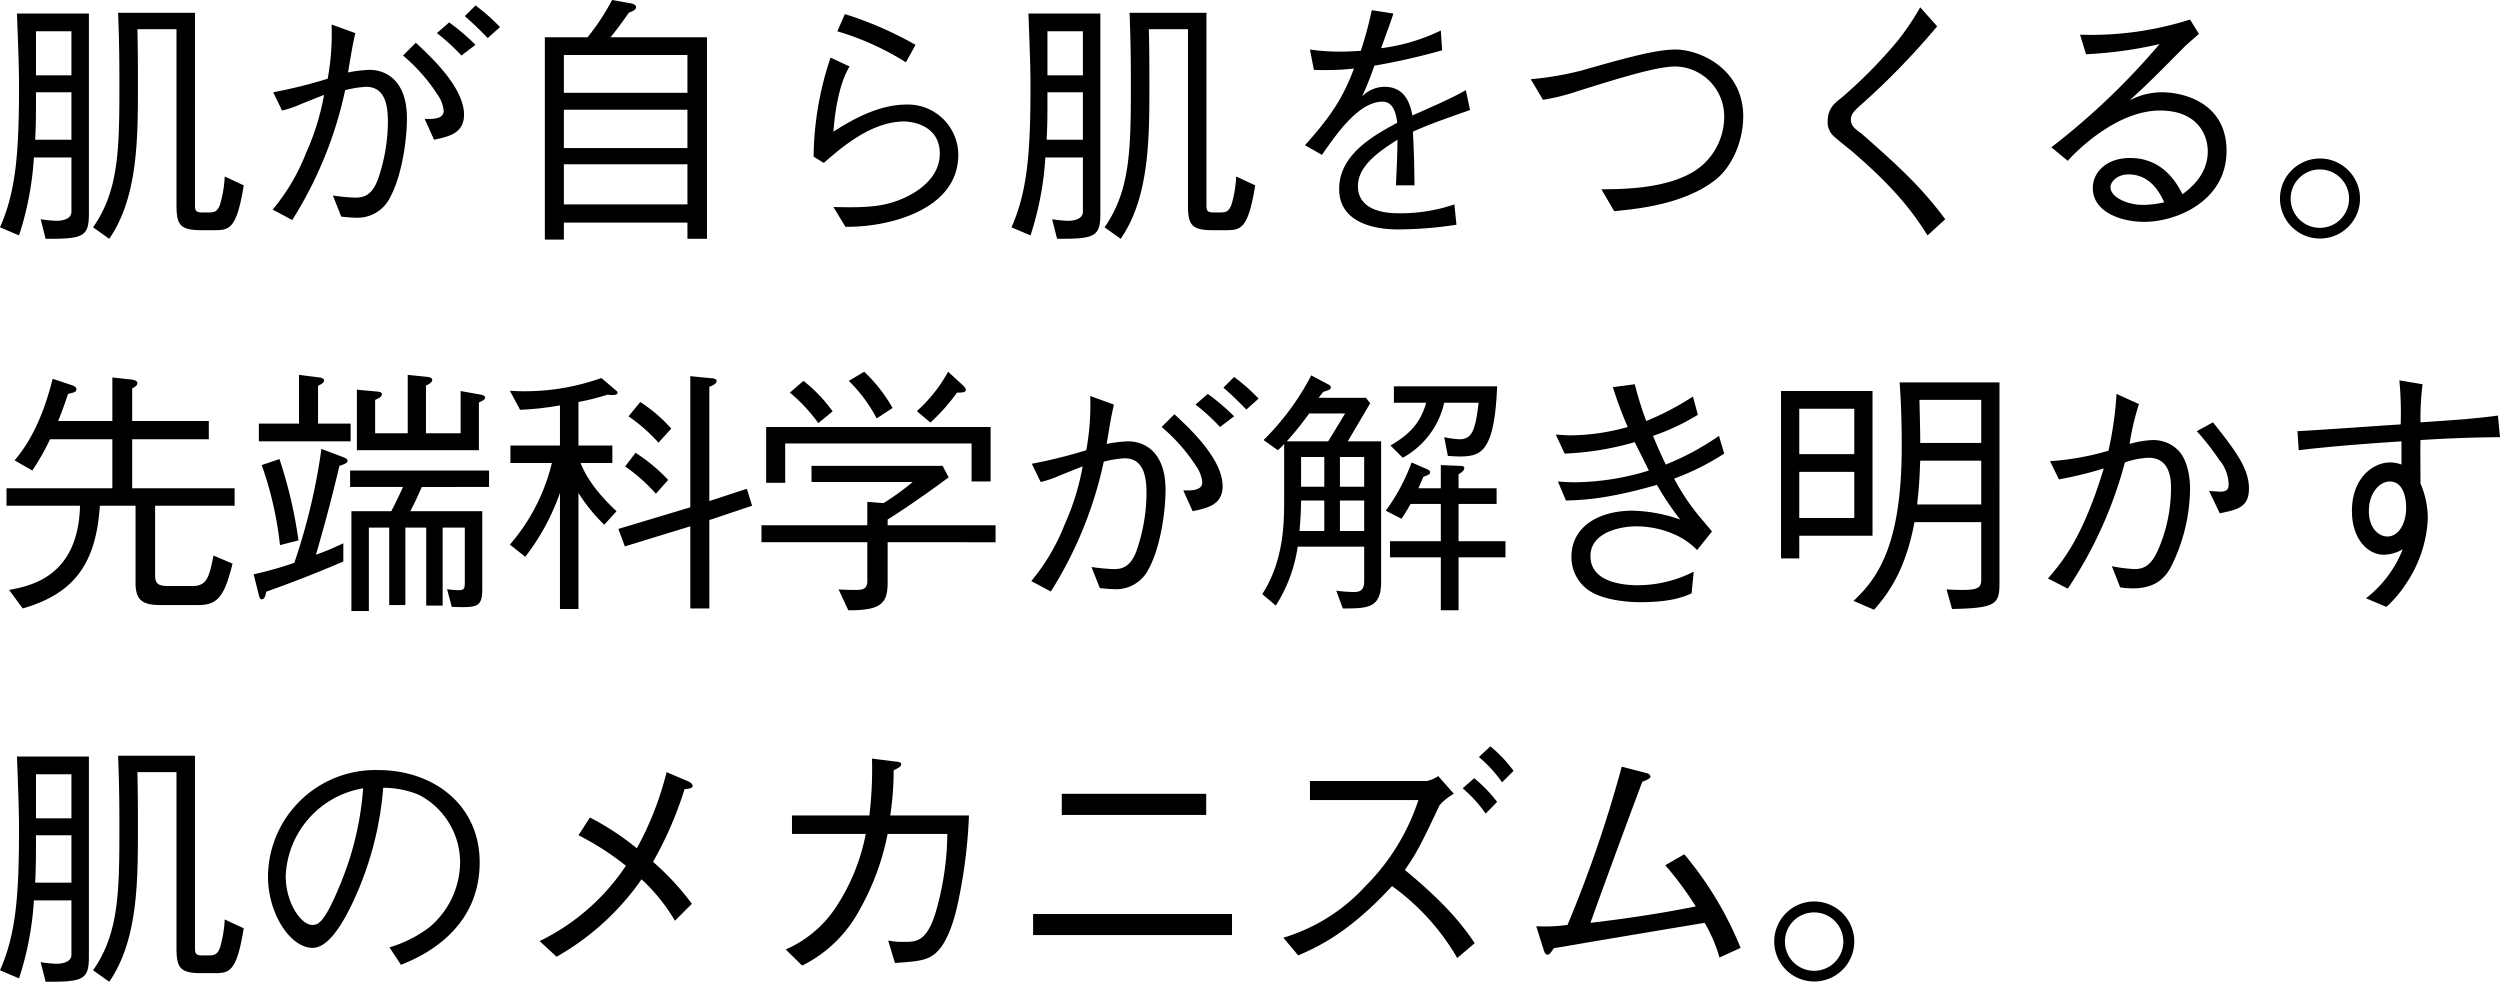 <svg xmlns="http://www.w3.org/2000/svg" width="383.6" height="150.643"><path d="M13.64 32.72V2.08H2.6c.24 6.2.32 8.88.32 11.08 0 10.56-.52 16.28-2.92 21.72l2.92 1.24A47.409 47.409 0 005.2 24.16h5.76v8.32c0 1.4-2.04 1.4-2.32 1.4a21.175 21.175 0 01-2.4-.24l.76 3c5.88.04 6.64-.36 6.64-3.92zm-2.68-21.16H5.52V4.8h5.44zm0 9.88H5.4c.12-2.52.12-3.64.12-7.28h5.44zm26.44 7l-2.92-1.36a18.4 18.4 0 01-.72 4.32c-.44 1.16-.96 1.2-1.84 1.2h-.88c-1.04 0-1.12-.32-1.12-1.16V1.96h-11.8c.08 2.12.2 5.12.2 10.44 0 10.2 0 16.72-4.04 22.48l2.48 1.76c4.4-6.36 4.4-15.4 4.4-23.48 0-2.8 0-5.4-.08-8.68h6v26.96c0 3.04.52 3.88 3.8 3.88h1.8c2.48 0 3.6 0 4.72-6.88zm5.88-11.48a15.053 15.053 0 002.64-.88c.56-.24 3.2-1.28 3.8-1.52a37.61 37.61 0 01-2.76 8.92 31.226 31.226 0 01-5.12 8.68l3 1.6a61.213 61.213 0 008.12-19.92 16.191 16.191 0 013.2-.52c3.12 0 3.36 3.24 3.36 5.48a27.4 27.4 0 01-1.56 8.8c-1.04 2.72-2.56 2.72-3.56 2.72a30.163 30.163 0 01-3.32-.32l1.28 3.24c1.24.12 1.72.16 2.16.16a5.55 5.55 0 005.32-3.08c1.8-3.28 2.6-8.76 2.6-12.16 0-6-3.4-7.44-5.72-7.44a19.35 19.35 0 00-3.32.4c.52-3.08.72-4.32 1.12-6.04l-3.64-1.32a38.4 38.4 0 01-.6 8.32 75.645 75.645 0 01-8.36 2.08zM72.96 6.88a33.12 33.12 0 00-4.04-3.44l-1.88 1.64a30.962 30.962 0 013.76 3.44zM61.84 8.52a26.98 26.98 0 015.24 5.92 5.242 5.242 0 011 2.56c0 1.32-1.8 1.28-2.92 1.24l1.44 3.2c2.24-.48 4.6-.96 4.6-3.84 0-4.24-5.24-9.04-7.4-11.04zm9.48-6.04c1.08.92 2.36 2.16 3.52 3.36l1.88-1.68A28.67 28.67 0 0072.96.84zM83.6 5.72v31.04h2.92v-2.6h18.96v2.48h3V5.72h-14.8c.56-.68 1.64-2.08 2.8-3.76.56-.24 1.12-.44 1.12-.88 0-.2-.2-.44-.76-.56L93.92 0a35.869 35.869 0 01-3.76 5.72zm21.88 17H86.52v-5.88h18.96zm0-8.48H86.52v-5.8h18.96zm0 17.12H86.52V25.2h18.96zm23-26.56A42.283 42.283 0 01139 9.56l1.48-2.68a56.218 56.218 0 00-10.84-4.72zm-1.04 4.04a48.829 48.829 0 00-2.6 15.2l1.56.96c2.8-2.44 7.32-6.36 12.36-6.36 1 0 5.44.48 5.44 4.92 0 4.6-5.12 6.76-6.64 7.28-2.16.76-4.24 1.08-9.68.92l1.84 3.04a27.7 27.7 0 007.36-.92c2.76-.76 9.96-3.12 9.96-10.16a7.744 7.744 0 00-7.88-7.68c-4.48 0-8.56 2.44-11.28 4.16.08-1.12.52-6.84 2.48-10zm41.4 23.88V2.08H157.8c.24 6.2.32 8.88.32 11.08 0 10.56-.52 16.28-2.92 21.72l2.92 1.24a47.408 47.408 0 002.28-11.96h5.76v8.32c0 1.4-2.04 1.4-2.32 1.4a21.174 21.174 0 01-2.4-.24l.76 3c5.88.04 6.64-.36 6.64-3.92zm-2.68-21.16h-5.44V4.8h5.44zm0 9.88h-5.56c.12-2.52.12-3.64.12-7.28h5.44zm26.44 7l-2.92-1.36a18.4 18.4 0 01-.72 4.32c-.44 1.16-.96 1.2-1.84 1.2h-.88c-1.04 0-1.12-.32-1.12-1.16V1.96h-11.8c.08 2.12.2 5.12.2 10.44 0 10.2 0 16.72-4.04 22.48l2.48 1.76c4.4-6.36 4.4-15.4 4.4-23.48 0-2.8 0-5.4-.08-8.68h6v26.96c0 3.04.52 3.88 3.8 3.88h1.8c2.48 0 3.6 0 4.72-6.88zm30.56 2.92a25.292 25.292 0 01-8.68 1.36c-1.72 0-6.12-.32-6.12-4.16 0-3 3-5.2 6.08-7.12-.04 1.44-.04 2.52-.12 4.16-.04.96-.12 2.48-.12 2.84h2.84c-.04-3.12-.04-4.12-.24-8.24 2.64-1.16 3.68-1.52 8.76-3.32l-.64-3.04c-2.28 1.24-3.16 1.64-8.2 3.88-.28-1.36-.88-4.4-4.28-4.4A4.848 4.848 0 00209 14.8a48.392 48.392 0 001.88-4.72 103.144 103.144 0 0010.4-2.36l-.2-3.04a29.56 29.56 0 01-9.16 2.72c1-2.8 1.44-3.92 1.88-5.32l-3.32-.52a55.582 55.582 0 01-1.68 6.24c-.8.04-1.64.12-3.16.12A31.252 31.252 0 01201 7.6l.6 3.12a41.049 41.049 0 006.16-.2c-1.68 4.44-3.44 7.2-7.52 11.76l2.6 1.48c2.48-3.56 5.72-8.16 9.32-8.16 1.76 0 2.08 2.16 2.24 3.24-3.84 2.04-8.92 4.96-8.92 10.16 0 6.2 7.76 6.2 9.04 6.2a58.976 58.976 0 008.96-.72zm13.6-16.04a33.138 33.138 0 005.28-1.32c7.24-2.28 12.32-3.8 15.08-3.8a7.664 7.664 0 017.44 7.8 9.9 9.9 0 01-4.8 8.4c-4.28 2.52-10.48 2.64-14.04 2.64l1.96 3.36c3.28-.32 10.44-.96 15.32-4.64 2.96-2.2 4.48-6.4 4.48-9.88 0-7.32-6.64-10.28-10.4-10.28-3.04 0-7.88 1.36-14.48 3.24a50.221 50.221 0 01-7.72 1.32zm57.88-14.2a39.978 39.978 0 01-3.48 5.16 73.5 73.5 0 01-8.6 8.72c-1.12.88-2.12 1.68-2.12 3.64a2.825 2.825 0 001 2.32c.36.36 2.32 1.92 2.76 2.28 7.28 6.24 9.8 10.12 11.56 12.88l2.72-2.48a57.58 57.58 0 00-5.68-6.56c-2.32-2.36-6.92-6.36-7.24-6.64-.96-.68-1.56-1.16-1.56-2.08 0-.64.24-1.08 1.24-2a114.941 114.941 0 0012-12.32zm25.44 7.2a62 62 0 0011.28-1.56 108.533 108.533 0 01-16.6 15.84l2.52 2.08c.64-.76 7.12-7.72 14.16-7.72 5.6 0 7.32 3.56 7.32 6.28 0 3.64-2.8 5.76-3.88 6.56-.76-1.48-2.88-5.56-8.04-5.56-3.64 0-5.72 2.2-5.72 4.6 0 3.76 4.44 5.2 7.88 5.2 5.08 0 12.64-3.28 12.64-10.88 0-7.56-6.88-9-9.84-9a10.8 10.8 0 00-5.04 1.24c2.64-2.36 4.76-4.52 8.4-8.2.28-.28 1.88-1.68 2.24-2L336.04 3a50.021 50.021 0 01-16.88 2.32zm12 22.72a15.381 15.381 0 01-3.32.4c-2.04 0-4.92-1.04-4.92-2.72 0-.88 1.08-1.96 2.76-1.96 3.44 0 4.88 3 5.48 4.28zm23.88-6.72a6.14 6.14 0 106.16 6.16 6.163 6.163 0 00-6.16-6.16zm0 1.68a4.48 4.48 0 11-4.48 4.48 4.473 4.473 0 014.48-4.48zm-351 46.2a36.927 36.927 0 002.72-4.8h9.56v7.52H1v2.68h11.28C12 88.44 4.8 89.88 1.4 90.52l2.08 2.84C11.76 91 14.76 86.04 15.32 77.6h5.48v11.92c0 2.88 1.44 3.32 3.96 3.32h5.6c2.92 0 4.04-1.12 5.32-6.36l-2.92-1.24c-.68 3.44-1.04 4.68-3.28 4.68h-3.64c-1.8 0-2.04-.52-2.04-1.8V77.6H36v-2.68H20.28V67.4h11.76v-2.8H20.28v-5c.6-.32.8-.56.8-.8 0-.44-.64-.52-.88-.56l-2.96-.32v6.68H8.92c.48-1.16.88-2.24 1.52-4.16.88-.2 1.28-.28 1.28-.72 0-.4-.56-.56-.76-.64l-2.88-.96c-1.12 4.48-2.84 9-5.84 12.52zM74.44 61c0-.28-.44-.4-.64-.44L70.68 60v6.48h-5.32v-7.32c.28-.12.96-.44.96-.88 0-.28-.4-.4-.64-.44l-3.12-.32v8.96h-5v-5.12c.56-.24 1.04-.48 1.04-.88 0-.2-.2-.36-.72-.4l-3.12-.28v9.28h18.72v-7.32c.44-.2.96-.44.96-.76zM53.8 67.72V65h-5v-5.8c.56-.28.92-.48.92-.84 0-.32-.44-.4-.68-.44l-3.16-.4V65h-6.16v2.72zm21.24 7V72.2H53.72v2.52h8.12c-.36.76-.8 1.8-1.8 3.72h-6.12v15.32h2.68v-12.8h3.12v11.88h2.48V80.96h3.2v11.96h2.52V80.96h3.4v8.16c0 1.12 0 1.44-.96 1.44a13.7 13.7 0 01-1.76-.16l.72 2.72c3.92.12 4.68.12 4.68-2.84V78.44H62.96c.68-1.32 1.08-2.16 1.76-3.72zm-29.24 8.2a69.853 69.853 0 00-2.92-12.48l-2.72.92a54.479 54.479 0 012.8 12.28zm7.52-12.24c0-.28-.32-.4-.72-.56l-3.28-1.24a93.954 93.954 0 01-4.16 17.48 55.46 55.46 0 01-6.24 1.76l.8 3.2c.16.6.28.64.44.64.52 0 .64-.88.68-1.16 3.08-1.12 6-2.16 11.84-4.64v-2.8a41.5 41.5 0 01-4.2 1.76c1.24-4.28 2.4-8.52 3.6-13.64.84-.28 1.24-.44 1.24-.8zM103 65.76a23.433 23.433 0 00-4.76-4.08l-1.8 2.2a26.15 26.15 0 014.6 4.04zm12.4 11.84l-.8-2.6-5.76 1.88V59.36c.56-.24 1.12-.48 1.12-.92 0-.32-.6-.4-.76-.4l-3.28-.32v20.12l-11.04 3.32 1 2.68 10.04-3.08v12.6h2.92V79.8zm-12.88-3.96a25.83 25.83 0 00-5-4.16l-1.6 2.08a27.157 27.157 0 014.72 4.2zm-7.76-13.4c0-.12-.12-.24-.28-.36L92.28 58a34.992 34.992 0 01-14.04 1.96l1.56 2.92a43.927 43.927 0 006.12-.68v6.16h-7.6v2.68h6.36a29.747 29.747 0 01-6.44 12.52l2.36 1.88a35.311 35.311 0 005.32-9.8v17.8h2.84v-17.8a26.18 26.18 0 003.96 4.88l1.88-2.08c-3.96-3.68-5.08-6.32-5.52-7.4h4.88v-2.68h-5.2v-6.68a36.264 36.264 0 004.44-1.12c.36.04 1.56.2 1.56-.32zM152 73.88v-8.36h-34.44v8.56h2.92v-6.04h28.6v5.84zm.76 9.32v-2.6H136.2v-.88c1.52-.96 5.08-3.28 9.36-6.48l-.92-1.76h-20.12v2.48h15.52a39.023 39.023 0 01-4.48 3.24l-2.48-.2v3.6h-16.24v2.6h16.24v5.96c0 1.32-.84 1.36-1.88 1.36-.48 0-1.24 0-2.52-.08l1.48 3.2c5.12.04 6.04-1.12 6.04-4.28V83.2zm-4.56-23.4c0-.16-.12-.32-.32-.56l-2.4-2.2a22.826 22.826 0 01-4.8 6.04l2.08 1.76a29.384 29.384 0 004.08-4.6c.72 0 1.36 0 1.36-.44zm-11.24 2.8a23.652 23.652 0 00-4.36-5.56l-2.36 1.4a23.1 23.1 0 014.28 5.76zm-9.2.52a23.054 23.054 0 00-4.48-4.68l-2.08 1.8a25.539 25.539 0 014.36 4.68zm31.92 10.84a15.052 15.052 0 002.64-.88c.56-.24 3.2-1.28 3.8-1.52a37.61 37.61 0 01-2.76 8.92 31.226 31.226 0 01-5.12 8.68l3 1.6a61.214 61.214 0 008.12-19.92 16.191 16.191 0 013.2-.52c3.12 0 3.36 3.24 3.36 5.48a27.4 27.4 0 01-1.56 8.8c-1.04 2.72-2.56 2.72-3.56 2.72a30.164 30.164 0 01-3.32-.32l1.28 3.24c1.24.12 1.72.16 2.16.16a5.55 5.55 0 005.32-3.08c1.8-3.28 2.6-8.76 2.6-12.16 0-6-3.4-7.44-5.72-7.44a19.35 19.35 0 00-3.32.4c.52-3.08.72-4.32 1.12-6.04l-3.64-1.32a38.4 38.4 0 01-.6 8.32 75.647 75.647 0 01-8.36 2.08zm29.68-10.08a33.121 33.121 0 00-4.04-3.44l-1.88 1.64a30.961 30.961 0 013.76 3.44zm-11.12 1.64a26.98 26.98 0 015.24 5.92 5.242 5.242 0 011 2.56c0 1.32-1.8 1.28-2.92 1.24l1.44 3.2c2.24-.48 4.6-.96 4.6-3.84 0-4.24-5.24-9.04-7.4-11.04zm9.48-6.04c1.08.92 2.36 2.16 3.52 3.36l1.88-1.68a28.67 28.67 0 00-3.76-3.32zm24.2 29.8V67.72h-5.12l3.44-5.84-.64-.84h-7.28c.4-.48.44-.56.72-.92 1.16-.32 1.16-.48 1.16-.68 0-.24-.24-.4-.44-.48l-2.56-1.36a39.456 39.456 0 01-7.32 9.92l2.2 1.56a10.776 10.776 0 00.96-.96v8.6c0 3.48-.04 9.32-3.36 14.44l2.08 1.76a22.9 22.9 0 003.36-9.04h10.2v5.2c0 1.28-.4 1.76-1.6 1.76a23.554 23.554 0 01-2.68-.2l1 2.72c3.76 0 5.88 0 5.88-4.08zm-8.72-14.6h-3.56v-4.56h3.56zm6.12 0h-3.72v-4.56h3.72zm0 6.8h-3.72V76.8h3.72zm-6.12 0h-3.8c.2-2.56.2-2.88.24-4.68h3.56zm3.2-18.04l-2.6 4.28h-6.36a48.1 48.1 0 003.44-4.28zm23.32-4.16h-15.84v2.52h4.96c-.96 3.32-2.72 4.92-5.48 6.56l1.88 1.88a12.864 12.864 0 006.36-8.44h5.28c-.48 3.92-.88 5.6-2.92 5.6a14.33 14.33 0 01-2.36-.32l.56 2.88c.76.04 1.24.08 1.92.08 3.12-.04 5.24-.6 5.64-10.76zM231 85.52v-2.48h-7.2v-5.72h5.84v-2.4h-5.84v-2.16c.32-.16.88-.52.88-.96 0-.28-.4-.32-.8-.32l-2.8-.12v3.56h-3.44c.24-.52.36-.84.76-1.76.92-.32 1.04-.44 1.04-.72 0-.2-.2-.32-.44-.44l-2.4-1.04a30.476 30.476 0 01-3.96 7.4l2.4 1.24c.48-.72.84-1.28 1.4-2.28h4.64v5.72h-7.8v2.48h7.8v8.12h2.72v-8.12zm16.48-26.12a58.524 58.524 0 002.28 6.12A33.417 33.417 0 01241 66.8c-.6 0-1.12-.04-2.28-.12l1.36 2.92a44.8 44.8 0 0010.76-1.76c.28.6 1.84 3.68 2.16 4.36a39.541 39.541 0 01-11.2 1.8c-.6 0-1.2 0-2.76-.12l1.24 2.92c2.4-.08 6.16-.16 13.96-2.4a46.506 46.506 0 003.56 5.32 23.26 23.26 0 00-7.32-1.36c-4.88 0-9.36 2.24-9.36 7.12a6.2 6.2 0 002.16 4.72c2.24 1.96 6.76 2.2 8.4 2.2 4.76 0 6.72-.84 7.88-1.36l.32-3.32a19.125 19.125 0 01-8.52 2.08c-2.28 0-7.32-.44-7.32-4.48 0-3.64 4.6-4.56 7.04-4.56a14.574 14.574 0 016.2 1.4 10.875 10.875 0 013.12 2.24l2.28-2.84c-.28-.4-1.96-2.32-2.32-2.8a33.408 33.408 0 01-3.48-5.32 38.7 38.7 0 007.68-3.84l-.8-2.72a41.2 41.2 0 01-8.16 4.4 70.57 70.57 0 01-1.96-4.4 33.494 33.494 0 006.88-3.24l-.76-2.8a41.742 41.742 0 01-7.16 3.76 52.97 52.97 0 01-1.76-5.64zm59.32 30V58.68h-15.32c.24 3.28.32 6.56.32 9.84 0 14.88-3.56 20.12-7.4 23.68l3.16 1.36c2.36-2.68 4.84-6.24 6.2-13.44H304v8.68c0 1.2-.2 1.72-2.8 1.72-.84 0-1.76-.04-2.52-.08l.84 3c6.84-.12 7.28-.76 7.28-4.04zM304 67.96h-9.36c0-1.2 0-1.56-.12-6.6H304zm0 9.44h-9.84c.36-2.96.4-4.88.48-6.72H304zm-16.68 4.8V60h-14.04v25.68h2.8V82.2zm-2.8-12.52h-8.44v-6.96h8.44zm0 9.8h-8.44V72.4h8.44zm52.56-13.32a39.729 39.729 0 013.44 4.4 6.019 6.019 0 011.44 3.76c0 .44 0 1.12-1.28 1.12-.16 0-1.48-.08-1.72-.12l1.64 3.44c2.72-.56 4.48-.92 4.48-3.8 0-3-1.92-5.64-5.52-10.16zm-21.16 7.4a60.353 60.353 0 006.88-1.68c-3.16 10.44-6.24 14.2-8.56 16.88l3.04 1.56a64.331 64.331 0 008.76-19.36 12.1 12.1 0 013.64-.72c3.28 0 3.44 3.24 3.44 4.64a23.8 23.8 0 01-2.08 9.72c-.96 2.04-2 2.72-3.48 2.72a23.808 23.808 0 01-3.52-.44l1.28 3.24a11.541 11.541 0 001.96.16c3.12 0 4.72-1.32 5.72-3.08a27.077 27.077 0 003.04-12.28c0-1.84-.44-4.64-2.04-6.04a5.392 5.392 0 00-3.68-1.36 14.878 14.878 0 00-3.56.6A40.065 40.065 0 01328.2 62l-3.44-1.56a54.3 54.3 0 01-1.24 8.72 41.257 41.257 0 01-8.96 1.6zm52.24-15.2a53.822 53.822 0 01.2 6.76c-4.4.28-11.44.8-15.84 1.04l.2 2.92c4.84-.6 11.48-1.08 15.76-1.36v3.56a4.831 4.831 0 00-1.8-.32c-2.44 0-5.8 2.28-5.8 7.44 0 4.28 2.4 6.72 4.92 6.72a6.008 6.008 0 002.88-.84 17.821 17.821 0 01-5.64 7.52l3.12 1.32a17.382 17.382 0 003-3.52 19.429 19.429 0 003.36-9.92 13.435 13.435 0 00-1.12-5.48c0-.96-.04-5.64 0-6.68 2.56-.16 6.72-.4 12.2-.44l-.32-3.32c-3.36.48-7.56.76-11.88 1.04a41.621 41.621 0 01.32-5.84zm-1.48 15.52c2.16 0 2.52 2.68 2.52 4 0 2.6-1.24 4.44-2.88 4.44-1.2 0-2.84-1.12-2.84-3.92s1.68-4.52 3.2-4.52zM13.64 146.72v-30.64H2.6c.24 6.2.32 8.88.32 11.08 0 10.56-.52 16.28-2.92 21.72l2.92 1.24a47.409 47.409 0 002.28-11.96h5.76v8.32c0 1.4-2.04 1.4-2.32 1.4a21.175 21.175 0 01-2.4-.24l.76 3c5.88.04 6.64-.36 6.64-3.92zm-2.68-21.16H5.52v-6.76h5.44zm0 9.88H5.4c.12-2.52.12-3.64.12-7.28h5.44zm26.44 7l-2.92-1.36a18.4 18.4 0 01-.72 4.32c-.44 1.16-.96 1.2-1.84 1.2h-.88c-1.04 0-1.12-.32-1.12-1.16v-29.48h-11.8c.08 2.12.2 5.12.2 10.44 0 10.2 0 16.72-4.04 22.48l2.48 1.76c4.4-6.36 4.4-15.4 4.4-23.48 0-2.8 0-5.4-.08-8.68h6v26.96c0 3.04.52 3.88 3.8 3.88h1.8c2.48 0 3.6 0 4.72-6.88zm24.12 5.6c2.4-.96 12.08-4.84 12.08-15.72 0-8.88-7.16-14.16-15.56-14.16a16.472 16.472 0 00-16.92 16.32c0 5.8 3.48 10.96 6.84 10.96 2.36 0 4.52-3.48 6.2-7.04a50.578 50.578 0 004.64-17.52 14.218 14.218 0 015.48 1.08 11.7 11.7 0 016.32 10.36 13.135 13.135 0 01-4.72 9.96 18.908 18.908 0 01-6.12 3.08zm-5.8-27.08a47.243 47.243 0 01-3.44 14.56c-2.6 6.4-3.56 6.4-4.4 6.4-1.6 0-4.04-3.24-4.04-7.52a14.235 14.235 0 0111.88-13.44zm33.04 7.2a42.1 42.1 0 017.28 4.68A33.423 33.423 0 0182.8 144.4l2.6 2.4a39.627 39.627 0 0013.04-11.88 27.735 27.735 0 015.12 6.36l2.6-2.6a40.09 40.09 0 00-5.96-6.44 56.6 56.6 0 004.84-11.16c.72-.04 1.24-.16 1.24-.48 0-.36-.48-.64-.8-.76l-3.2-1.36a48.393 48.393 0 01-4.56 11.68 41.452 41.452 0 00-7.2-4.72zm32.76-3.04v2.84h11.32a31.041 31.041 0 01-4.6 11.28 17.607 17.607 0 01-7.68 6.44l2.52 2.48a20.132 20.132 0 008.64-8.24 39.307 39.307 0 004.48-11.96h9.16a44.819 44.819 0 01-1.48 10.92c-1.44 5.64-3.2 5.64-5.12 5.64a12.224 12.224 0 01-2.48-.2l1.04 3.44c3.4-.24 4.88-.36 6.16-1.44 2.08-1.68 3.12-6.08 3.36-7.12a78.335 78.335 0 001.84-14.08H136.6a45.535 45.535 0 00.52-6.92c1.16-.56 1.16-.76 1.16-.92 0-.32-.36-.36-.64-.4l-3.84-.48a60.493 60.493 0 01-.4 8.72zm63.56-.08v-3.24h-22.16v3.24zm-26.56 18.44h30.52v-3.24h-30.52zm62.16-24.4a4.8 4.8 0 01-1.76.76H201v2.92h16.64a33.347 33.347 0 01-8.08 13.16 27.96 27.96 0 01-12.64 7.96l2.28 2.72c2.92-1.28 7.72-3.4 14.4-10.64a35.584 35.584 0 0110 11.04l2.68-2.28c-2.52-3.76-5.48-6.88-10.72-11.24 1.64-2.36 2.24-3.36 5.32-9.92a8.16 8.16 0 012.2-1.76zm6.24-2.92a19.878 19.878 0 013.56 3.88l1.76-1.76a20.394 20.394 0 00-3.56-3.76zm-2.48 4.8a20.565 20.565 0 013.52 3.88l1.76-1.8a22.591 22.591 0 00-3.52-3.64zm42.64 24.48a53.833 53.833 0 00-8.64-14.36l-2.92 1.68a51.7 51.7 0 014.68 6.32c-5.36 1.08-10.72 1.88-16.16 2.52 2-5.64 7.4-20.24 7.96-21.64.56-.24 1.24-.48 1.24-.8 0-.36-.44-.52-.68-.56l-3.72-.96a192.922 192.922 0 01-8.32 24.28 25.607 25.607 0 01-4.8.2l1.16 3.68c.08.24.2.68.6.68.24 0 .32-.08.96-1 .72-.12.88-.12 5.44-.92 10.48-1.76 11.64-1.96 17.68-2.96a23.053 23.053 0 012.28 5.32zm11.28-7.12a6.14 6.14 0 106.16 6.16 6.163 6.163 0 00-6.16-6.16zm0 1.68a4.48 4.48 0 11-4.48 4.48 4.472 4.472 0 014.48-4.48z"/></svg>
